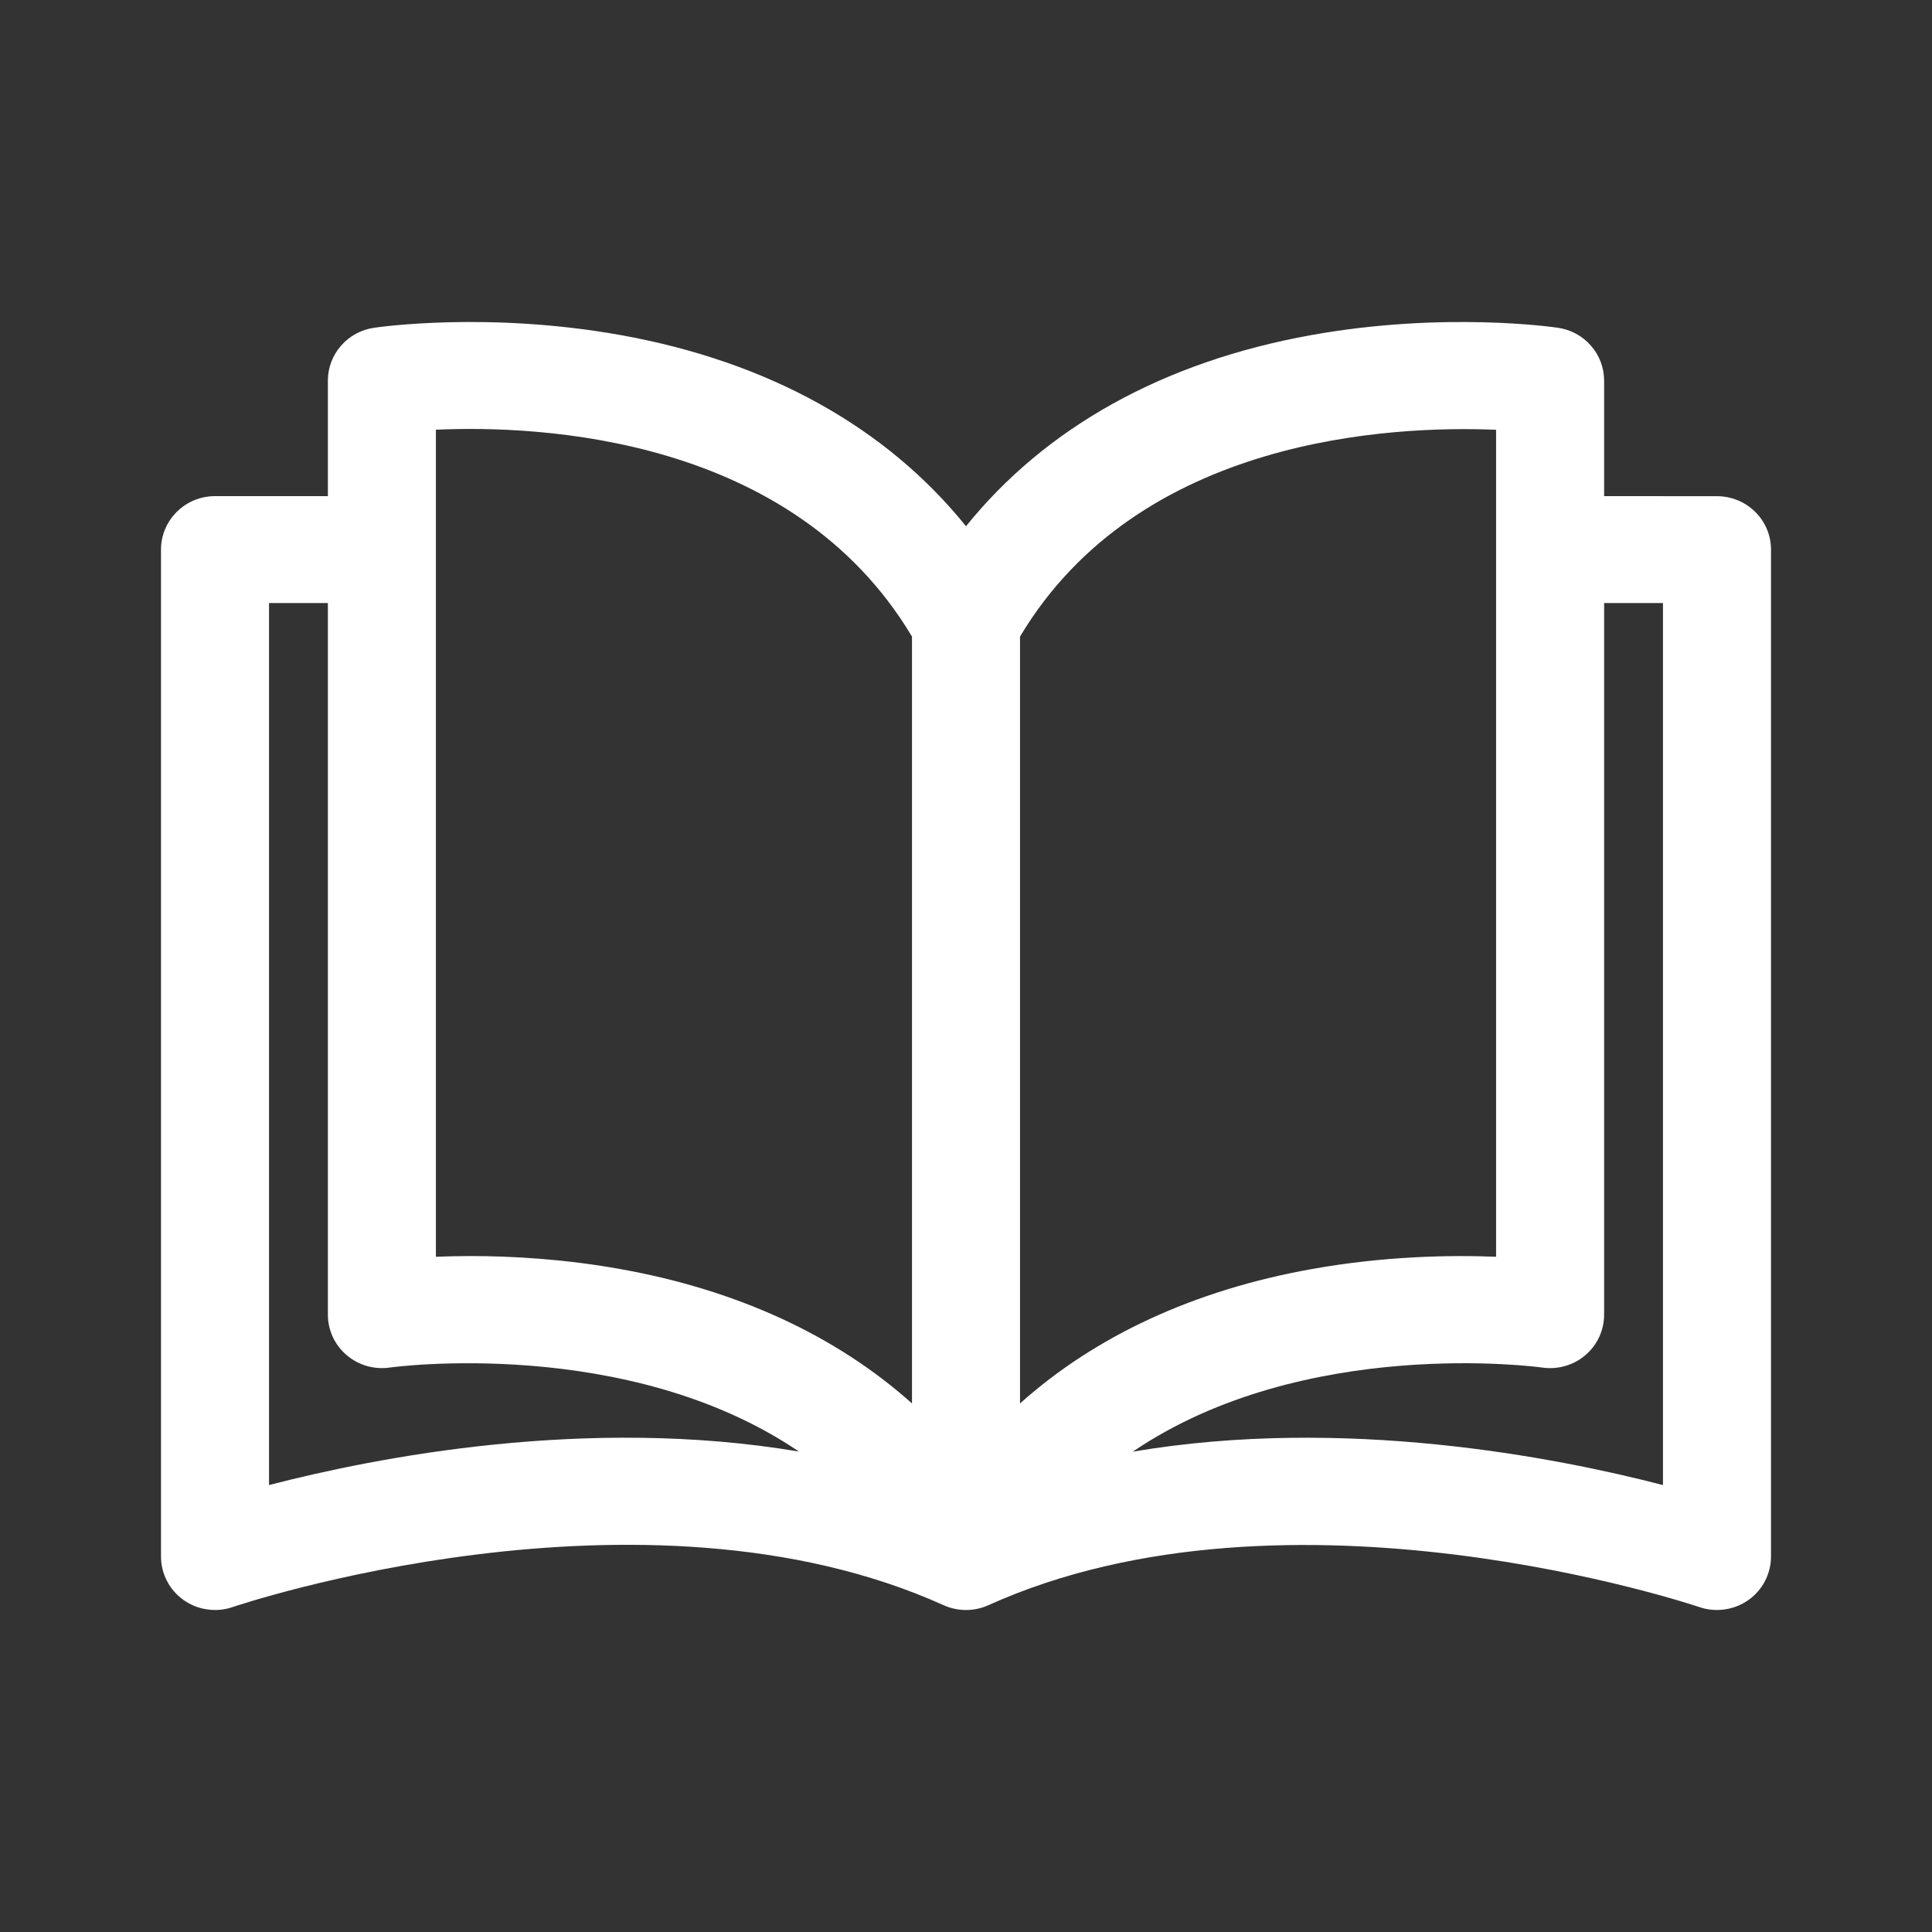 <?xml version="1.0" encoding="UTF-8"?> <svg xmlns="http://www.w3.org/2000/svg" width="24" height="24" viewBox="0 0 24 24" fill="none"><rect x="0" y="0" width="24" height="24" fill="#333333" stroke="none"/><path d="M21.329 6.164L19.927 6.163V4.728C19.927 4.569 19.869 4.415 19.764 4.295C19.659 4.174 19.514 4.095 19.355 4.072C19.298 4.063 17.932 3.867 16.287 4.163C14.454 4.493 12.992 5.307 12 6.537C11.008 5.307 9.546 4.493 7.713 4.163C6.068 3.867 4.702 4.063 4.645 4.072C4.486 4.095 4.341 4.174 4.236 4.295C4.131 4.415 4.073 4.569 4.073 4.728V6.163H2.671C2.301 6.163 2 6.461 2 6.827V19.336C2 19.442 2.026 19.547 2.075 19.641C2.124 19.735 2.195 19.816 2.282 19.877C2.37 19.939 2.471 19.979 2.577 19.993C2.683 20.008 2.791 19.998 2.892 19.963C2.942 19.946 7.971 18.248 11.721 19.94C11.809 19.98 11.904 20 12 20C12.096 20 12.191 19.98 12.279 19.94C16.018 18.253 21.058 19.946 21.108 19.963C21.209 19.998 21.317 20.008 21.423 19.993C21.529 19.978 21.63 19.939 21.718 19.877C21.805 19.816 21.876 19.735 21.925 19.641C21.974 19.547 22 19.442 22 19.336V6.827C22 6.461 21.7 6.164 21.329 6.164ZM3.342 18.448V7.491H4.073V16.331C4.073 16.427 4.094 16.521 4.134 16.608C4.174 16.694 4.233 16.771 4.306 16.834C4.379 16.896 4.465 16.942 4.557 16.969C4.65 16.995 4.747 17.002 4.843 16.988C4.88 16.983 7.795 16.587 9.925 18.032C7.301 17.588 4.675 18.102 3.342 18.448ZM11.329 17.434C10.391 16.595 9.169 16.028 7.713 15.766C7.012 15.64 6.362 15.603 5.842 15.603C5.688 15.603 5.545 15.607 5.415 15.612V5.338H5.415C6.705 5.28 9.843 5.417 11.329 7.908V17.434ZM12.671 7.908C14.152 5.427 17.294 5.285 18.585 5.339V15.612C18.02 15.589 17.196 15.603 16.287 15.766C14.831 16.028 13.609 16.595 12.671 17.434V7.908ZM14.072 18.033C16.203 16.586 19.12 16.983 19.156 16.988C19.252 17.002 19.349 16.996 19.442 16.969C19.535 16.943 19.621 16.897 19.694 16.834C19.767 16.772 19.826 16.695 19.866 16.608C19.906 16.521 19.927 16.427 19.927 16.331V7.491H20.658V18.448C19.324 18.102 16.697 17.588 14.072 18.033Z" fill="white" style="fill:white;fill-opacity:1;"></path></svg> 